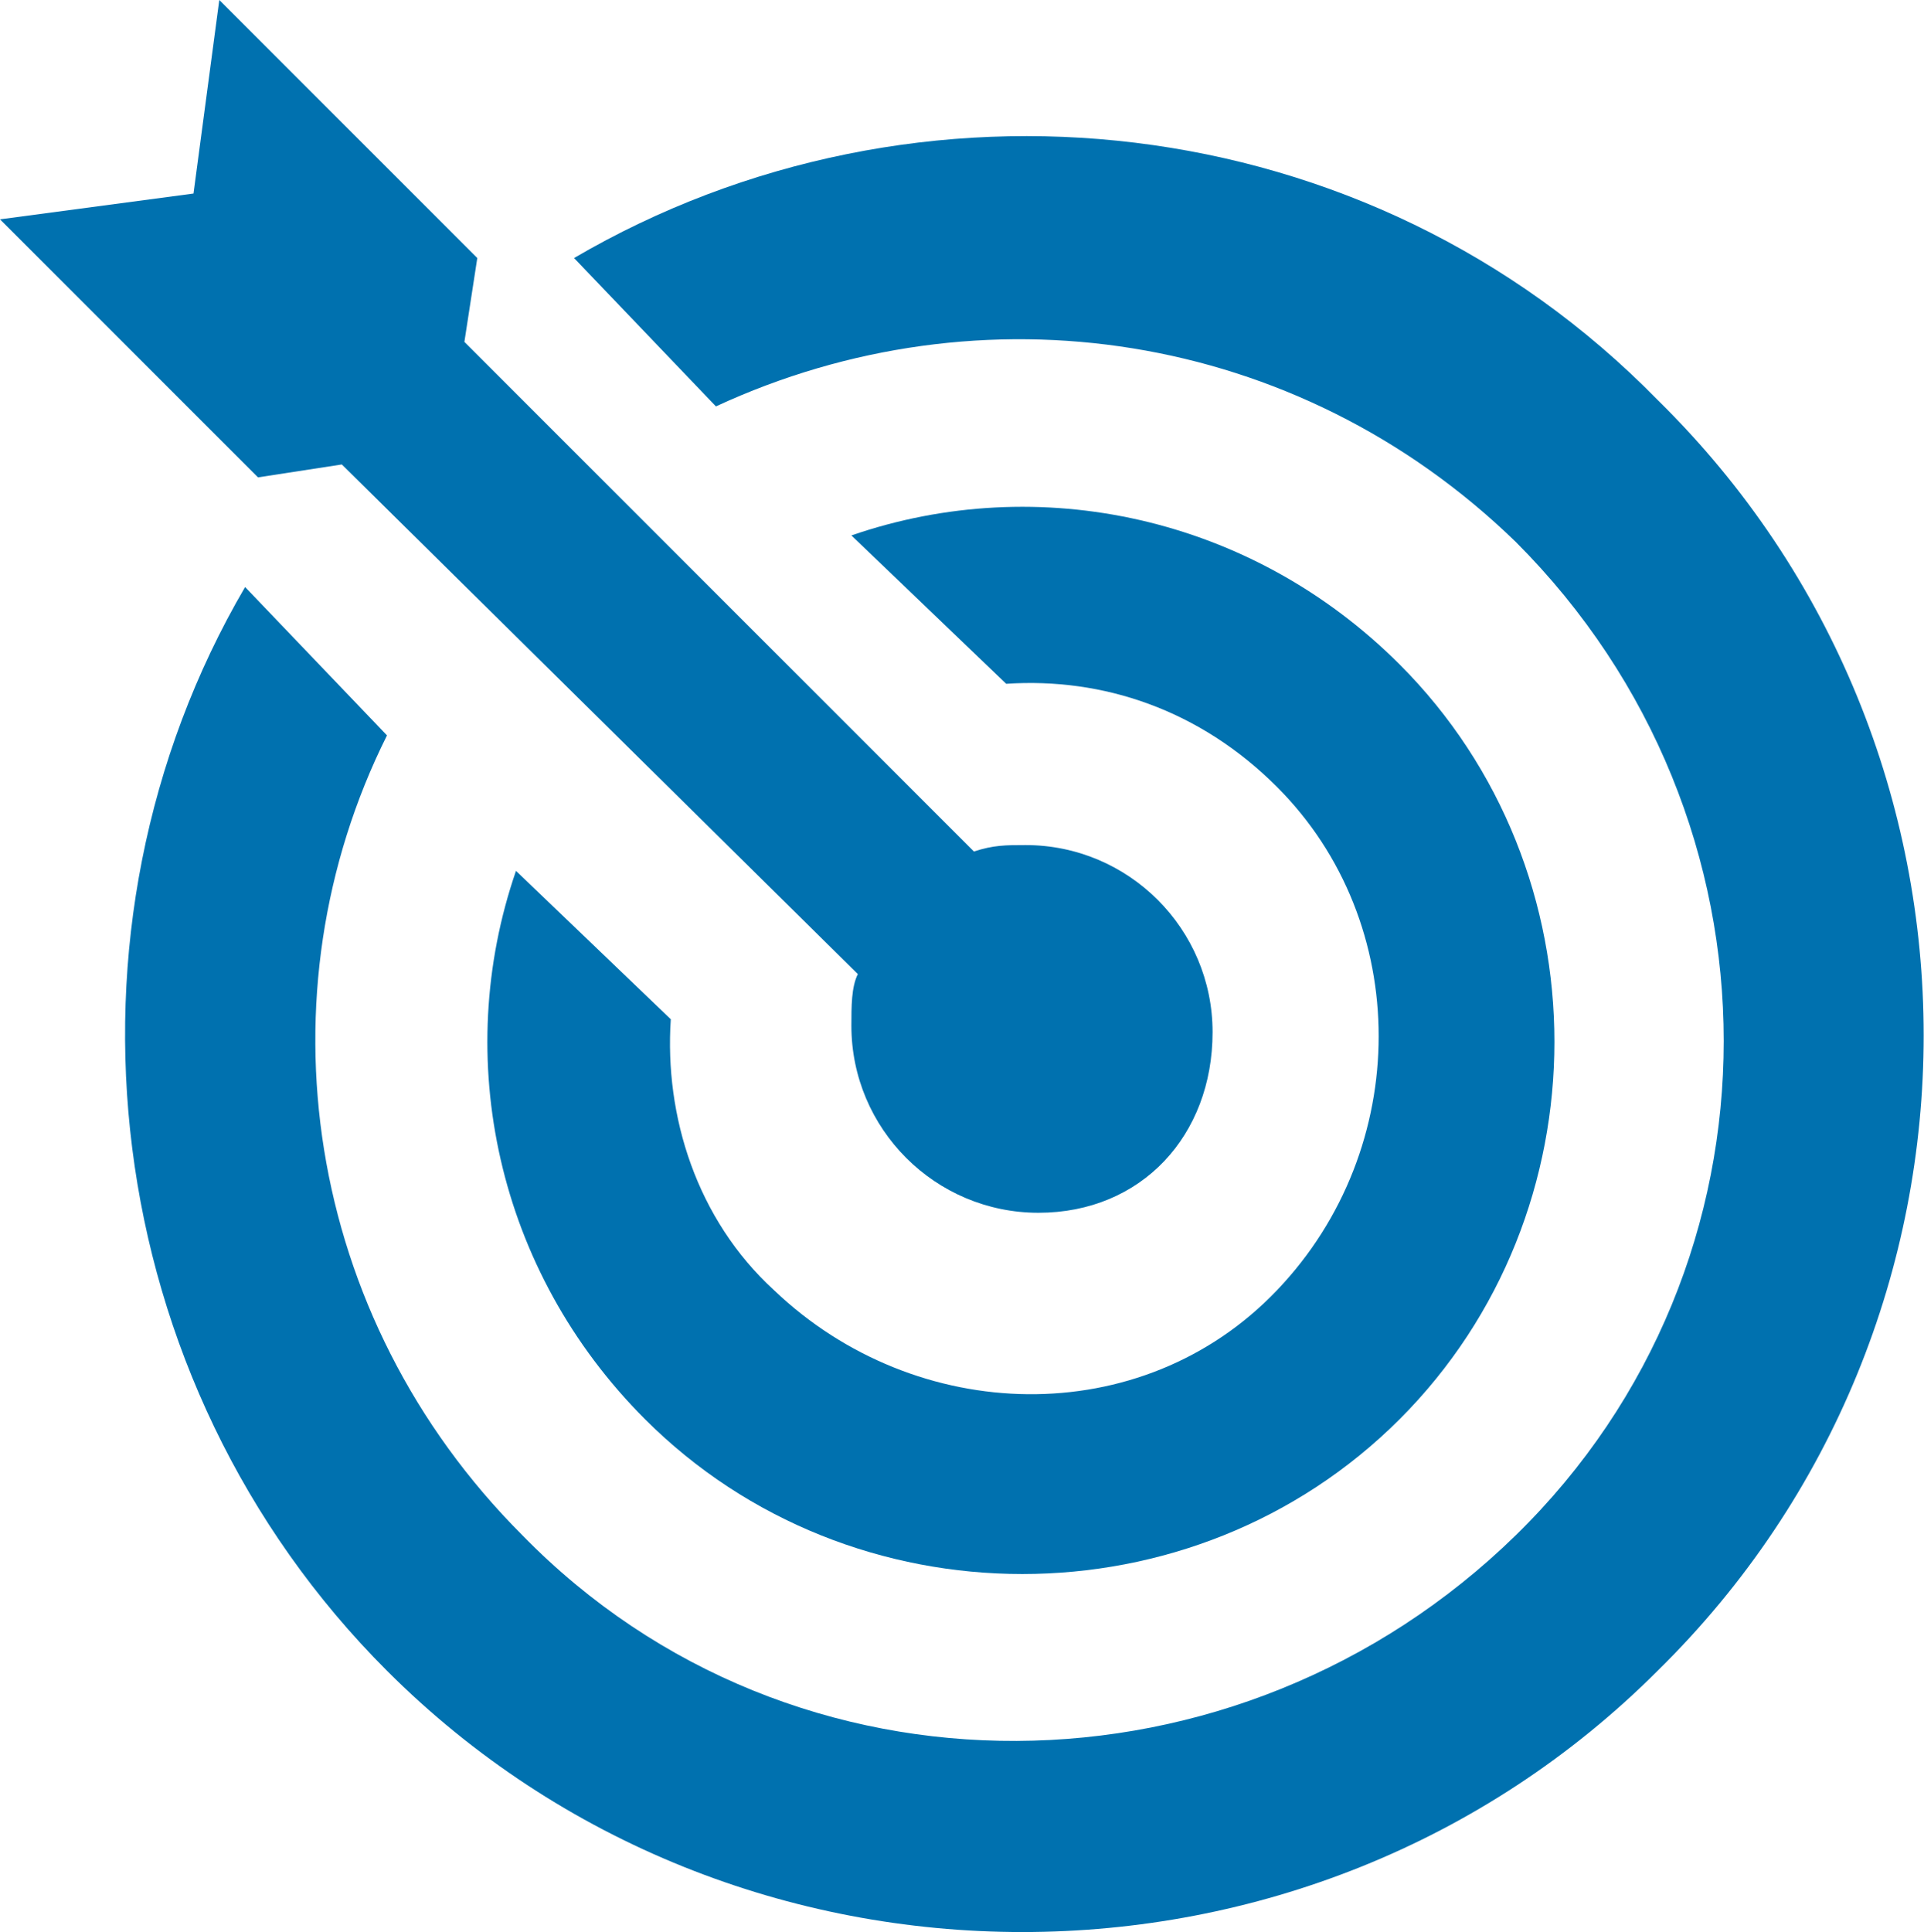 <?xml version="1.0" encoding="UTF-8"?> <svg xmlns="http://www.w3.org/2000/svg" id="_Слой_1" data-name=" Слой 1" viewBox="0 0 29.83 29.95"> <defs> <style> .cls-1 { fill: #0071af; } </style> </defs> <path class="cls-1" d="m7.2,5.3l.2-1.3L3.4,0l-.4,3-3,.4,4,4,1.3-.2,8,7.9c-.1.2-.1.5-.1.8,0,1.6,1.3,2.9,2.9,2.9s2.7-1.2,2.7-2.8-1.3-2.9-2.9-2.9c-.3,0-.5,0-.8.1l-7.9-7.9h0Z"></path> <g> <path class="cls-1" d="m15.6,10.6c1.5-.1,3,.4,4.2,1.6,2.1,2.1,2.1,5.6,0,7.8s-5.6,2.1-7.8,0c-1.2-1.1-1.7-2.7-1.6-4.2l-2.4-2.3c-1,2.9-.3,6.2,2,8.5,3.2,3.2,8.5,3.2,11.7,0s3.2-8.5,0-11.7c-2.3-2.3-5.6-3-8.5-2l2.4,2.3h0Z"></path> <path class="cls-1" d="m3.8,9.1c-3.1,5.3-2.3,12.3,2.2,16.8,5.4,5.4,14.3,5.4,19.7,0,5.5-5.4,5.5-14.3,0-19.7C21.2,1.6,14.2.9,8.9,4l2.2,2.3c4.1-1.9,9-1.2,12.4,2.1,4.3,4.3,4.3,11.2,0,15.4s-11.2,4.3-15.4,0c-3.4-3.4-4.1-8.4-2.1-12.4l-2.2-2.3h0Z"></path> </g> </svg> 